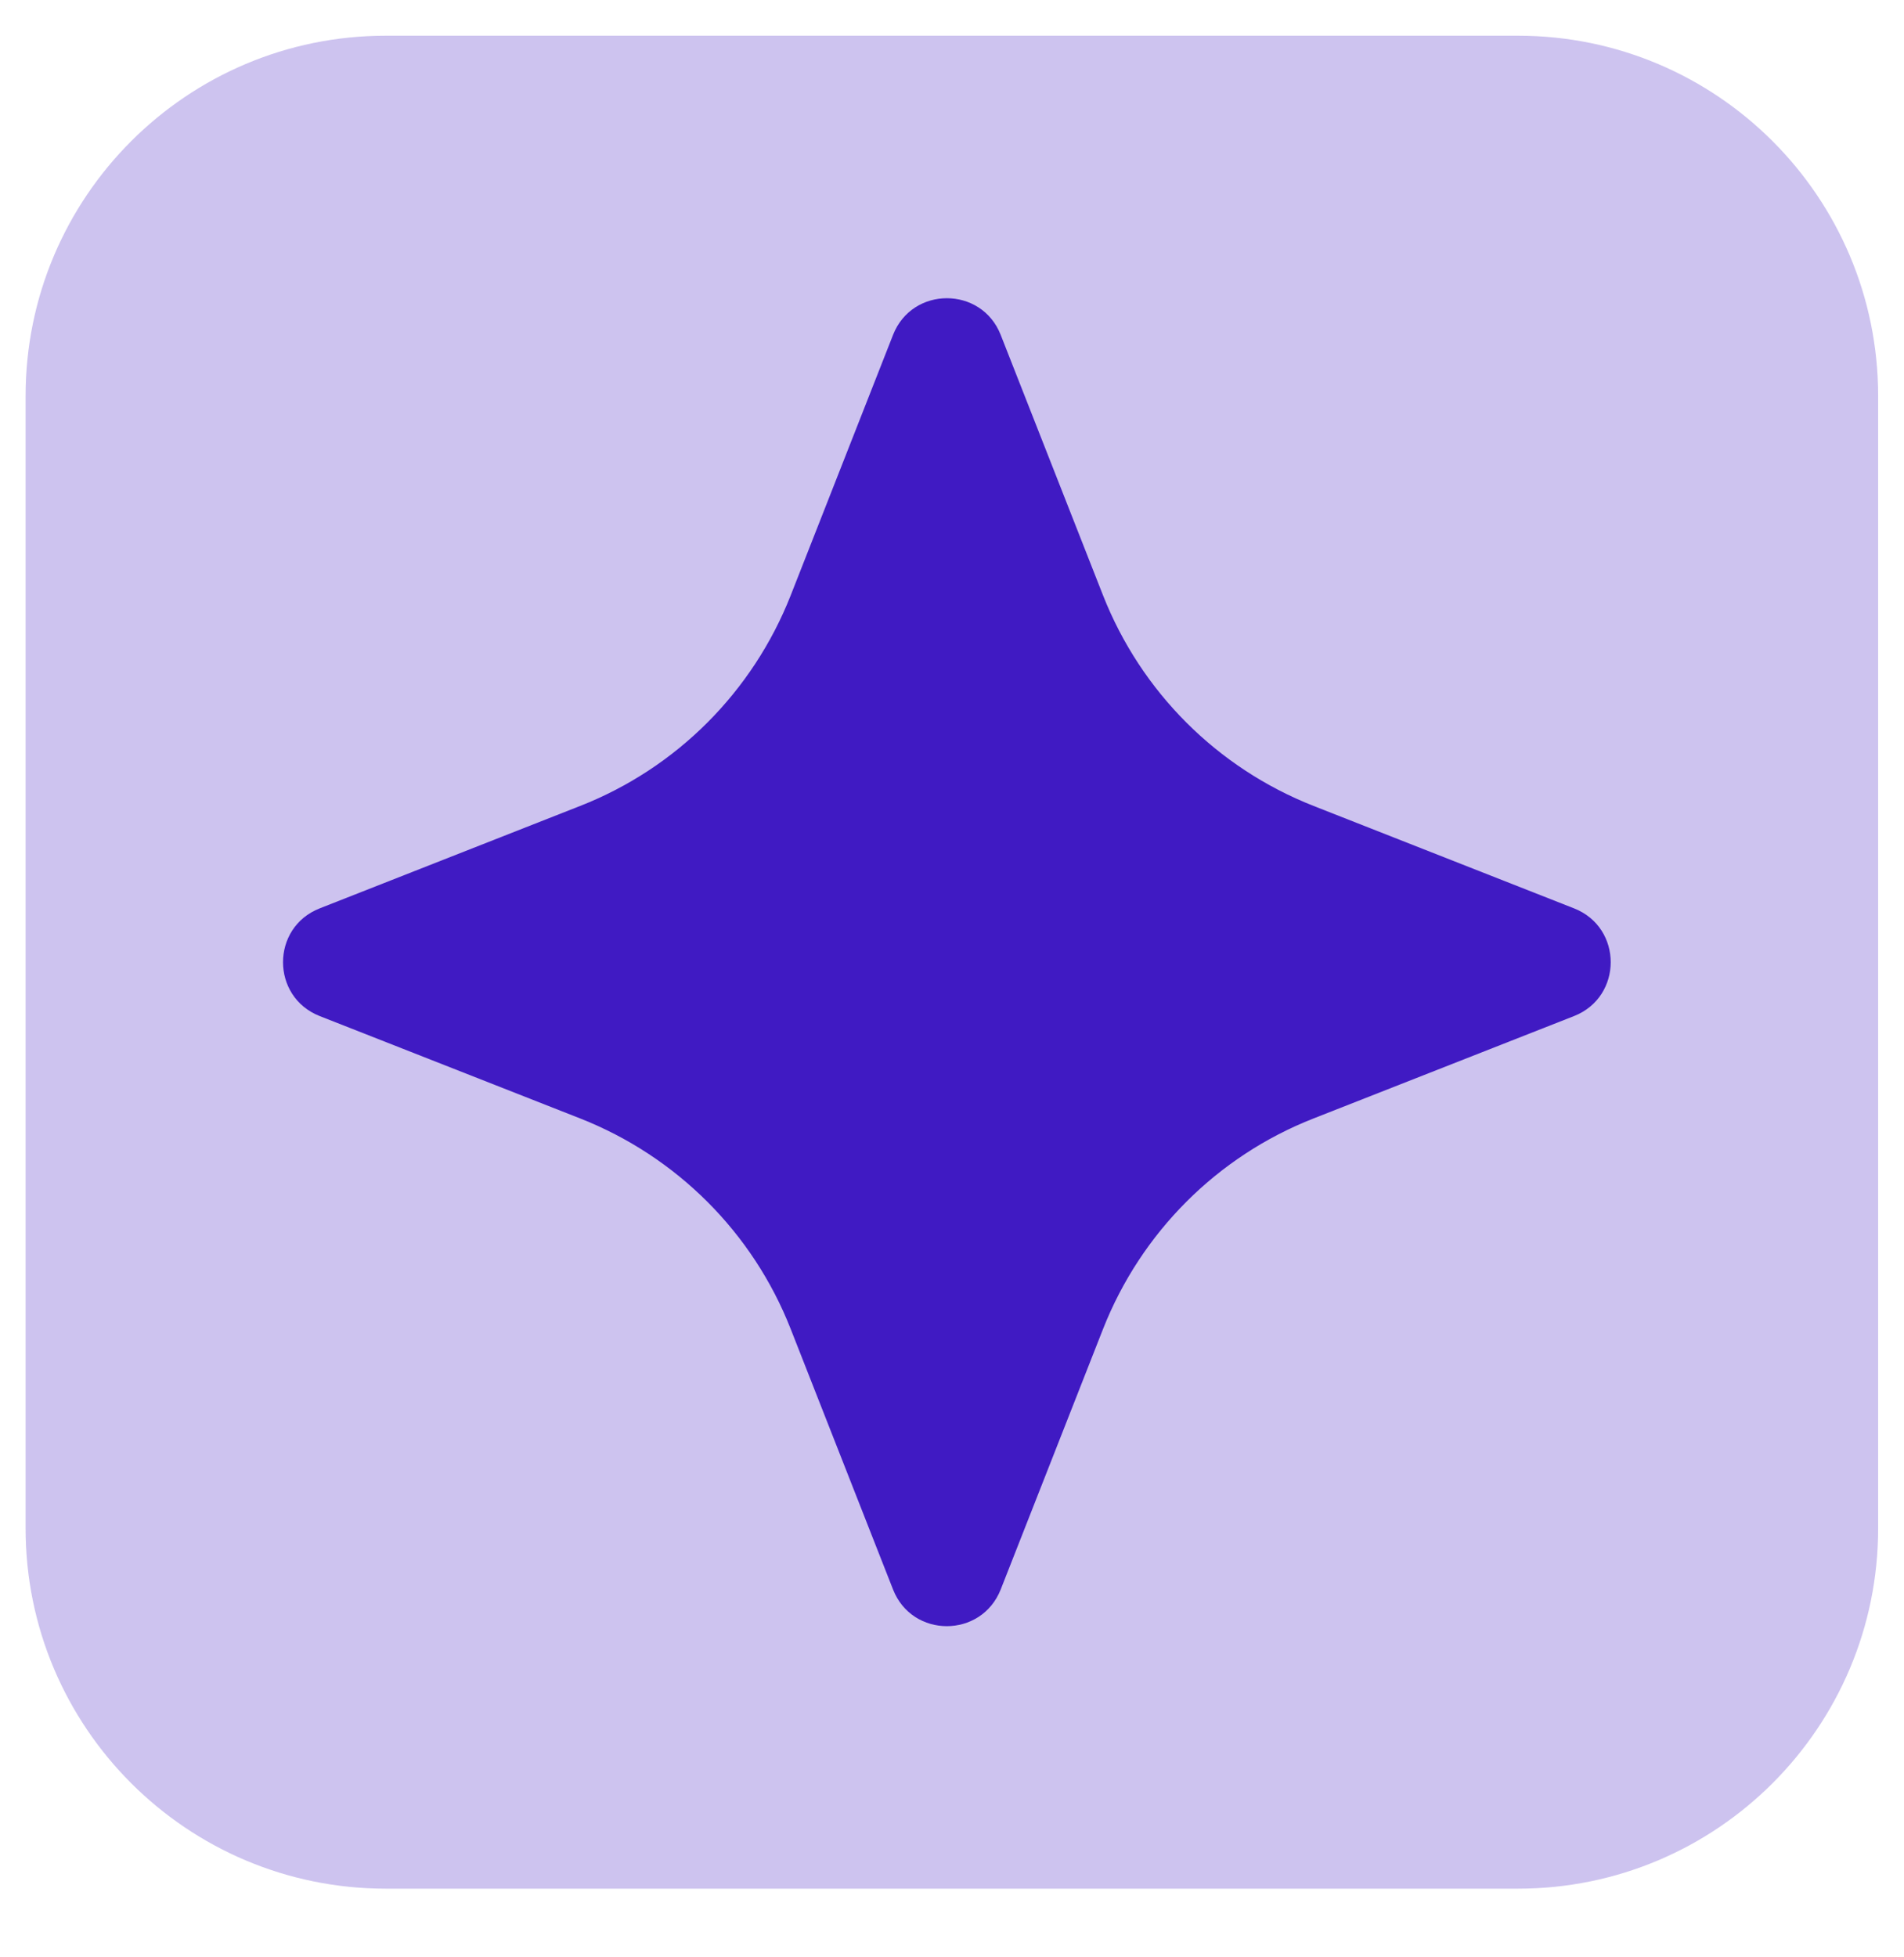 <svg width="36" height="37" viewBox="0 0 36 37" fill="none" xmlns="http://www.w3.org/2000/svg">
<g clip-path="url(#clip0_370_9131)">
<path d="M28.701 0.675H7.295C3.534 0.675 0.484 3.724 0.484 7.486V28.891C0.484 32.653 3.534 35.702 7.295 35.702H28.701C32.462 35.702 35.511 32.653 35.511 28.891V7.486C35.511 3.724 32.462 0.675 28.701 0.675Z" fill="#401ac3" fill-opacity="0.26"/>
<path d="M18.921 30.046L20.856 25.122C21.574 23.3 23.014 21.856 24.837 21.142L29.761 19.207C30.686 18.843 30.686 17.534 29.761 17.171L24.837 15.235C23.014 14.518 21.574 13.077 20.856 11.255L18.921 6.331C18.558 5.406 17.248 5.406 16.885 6.331L14.95 11.255C14.232 13.077 12.791 14.521 10.969 15.235L6.045 17.171C5.12 17.534 5.12 18.843 6.045 19.207L10.969 21.142C12.791 21.859 14.235 23.3 14.95 25.122L16.885 30.046C17.248 30.971 18.555 30.971 18.921 30.046Z" fill="#401ac3"/>
</g>
<defs>
<clipPath id="clip0_370_9131">
<rect width="36" height="36" fill="white" transform="translate(0 0.5)"/>
</clipPath>
</defs>
</svg>
